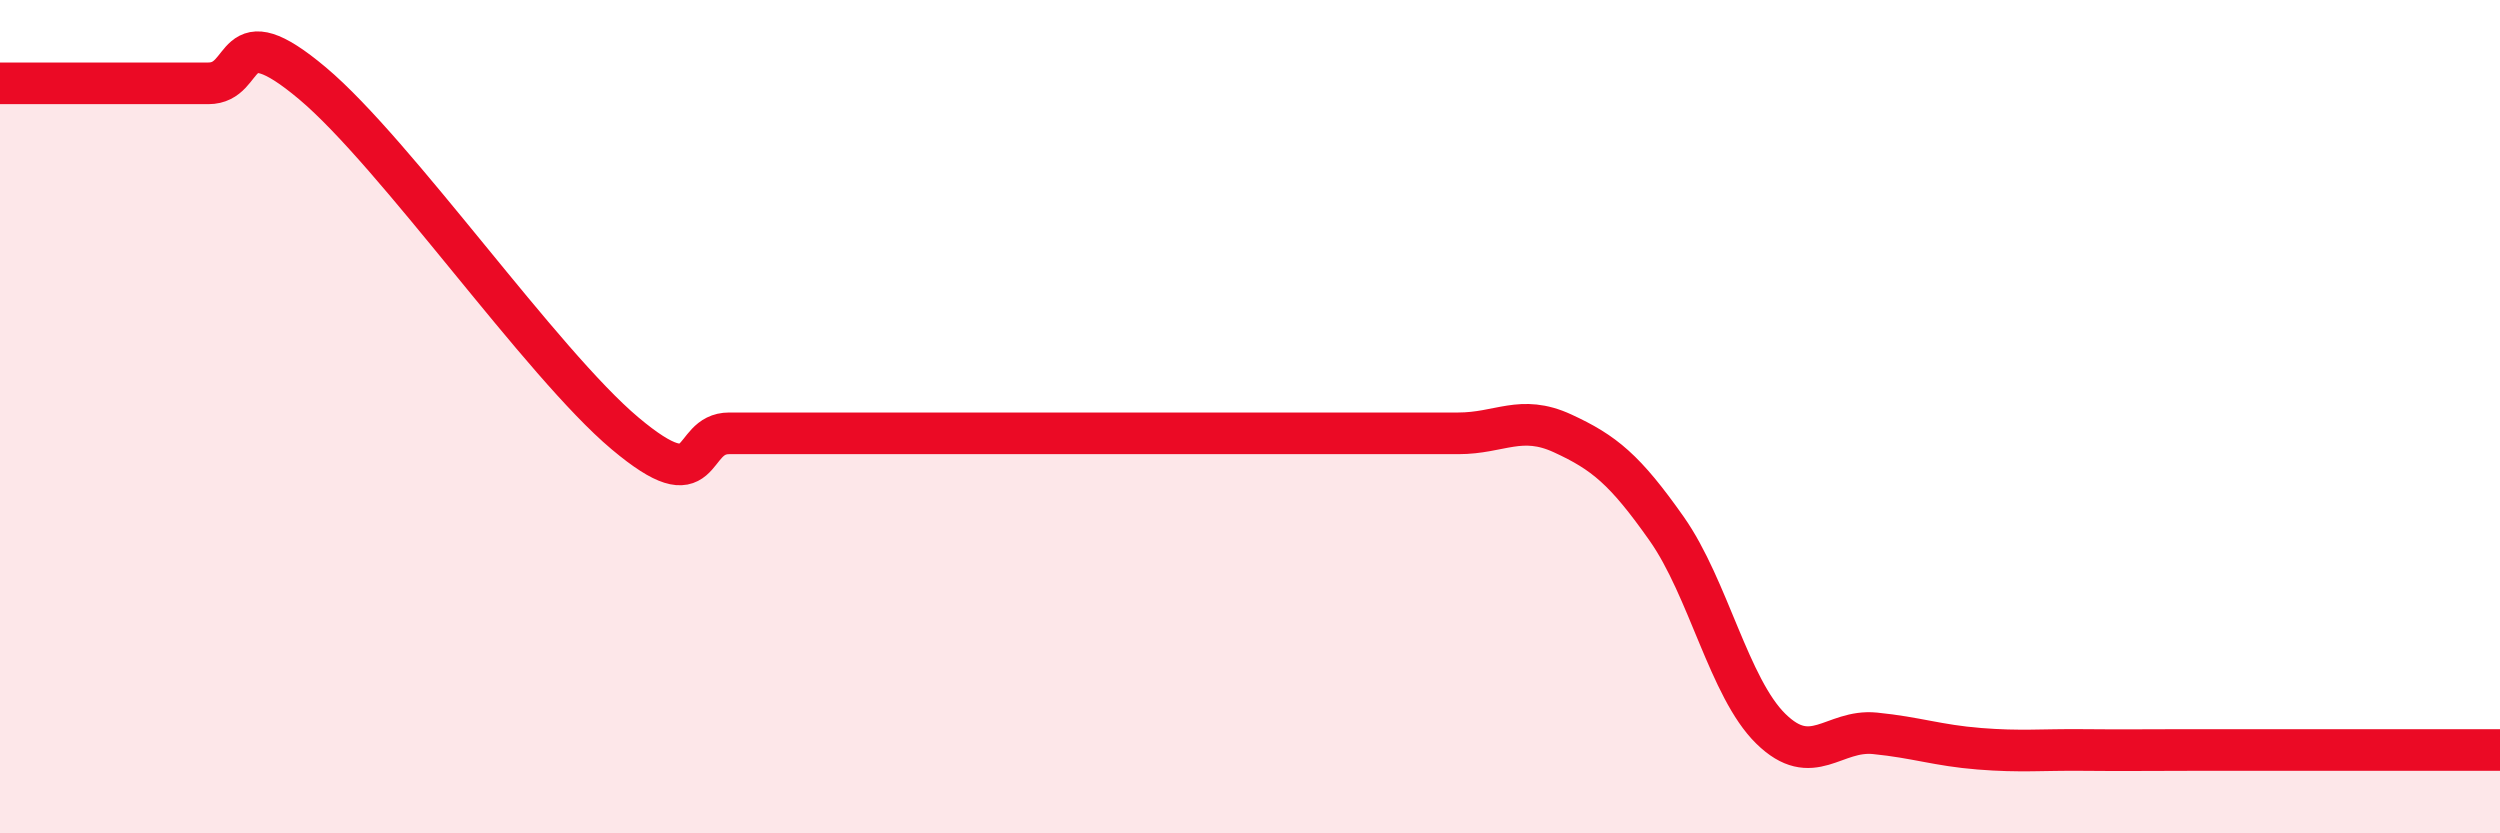 
    <svg width="60" height="20" viewBox="0 0 60 20" xmlns="http://www.w3.org/2000/svg">
      <path
        d="M 0,2 C 0.5,2 1.5,2 2.5,2 C 3.5,2 4,2 5,2 C 6,2 5.5,0.32 7.5,2 C 9.5,3.68 13,8.72 15,10.4 C 17,12.08 16.5,10.4 17.5,10.4 C 18.5,10.4 19,10.4 20,10.4 C 21,10.4 21.5,10.4 22.5,10.4 C 23.5,10.4 24,10.4 25,10.4 C 26,10.4 26.5,10.4 27.5,10.4 C 28.5,10.4 29,10.4 30,10.4 C 31,10.4 31.5,10.4 32.5,10.4 C 33.5,10.4 34,10.4 35,10.4 C 36,10.4 36.5,9.94 37.5,10.4 C 38.5,10.86 39,11.27 40,12.69 C 41,14.11 41.5,16.51 42.5,17.49 C 43.5,18.47 44,17.5 45,17.6 C 46,17.7 46.5,17.89 47.5,17.97 C 48.5,18.05 49,17.99 50,18 C 51,18.01 51.5,18 52.5,18 C 53.5,18 53.5,18 55,18 C 56.5,18 59,18 60,18L60 20L0 20Z"
        fill="#EB0A25"
        opacity="0.1"
        stroke-linecap="round"
        stroke-linejoin="round"
      />
      <path
        d="M 0,2 C 0.5,2 1.5,2 2.5,2 C 3.5,2 4,2 5,2 C 6,2 5.5,0.32 7.5,2 C 9.5,3.68 13,8.72 15,10.4 C 17,12.08 16.5,10.4 17.5,10.4 C 18.5,10.4 19,10.4 20,10.4 C 21,10.4 21.5,10.4 22.5,10.4 C 23.5,10.4 24,10.4 25,10.4 C 26,10.4 26.5,10.4 27.5,10.4 C 28.5,10.4 29,10.4 30,10.4 C 31,10.4 31.5,10.4 32.5,10.4 C 33.5,10.4 34,10.4 35,10.4 C 36,10.4 36.5,9.94 37.5,10.4 C 38.5,10.86 39,11.27 40,12.69 C 41,14.11 41.5,16.51 42.5,17.49 C 43.5,18.47 44,17.5 45,17.6 C 46,17.7 46.5,17.89 47.5,17.97 C 48.5,18.05 49,17.99 50,18 C 51,18.01 51.5,18 52.5,18 C 53.5,18 53.5,18 55,18 C 56.5,18 59,18 60,18"
        stroke="#EB0A25"
        stroke-width="1"
        fill="none"
        stroke-linecap="round"
        stroke-linejoin="round"
      />
    </svg>
  
